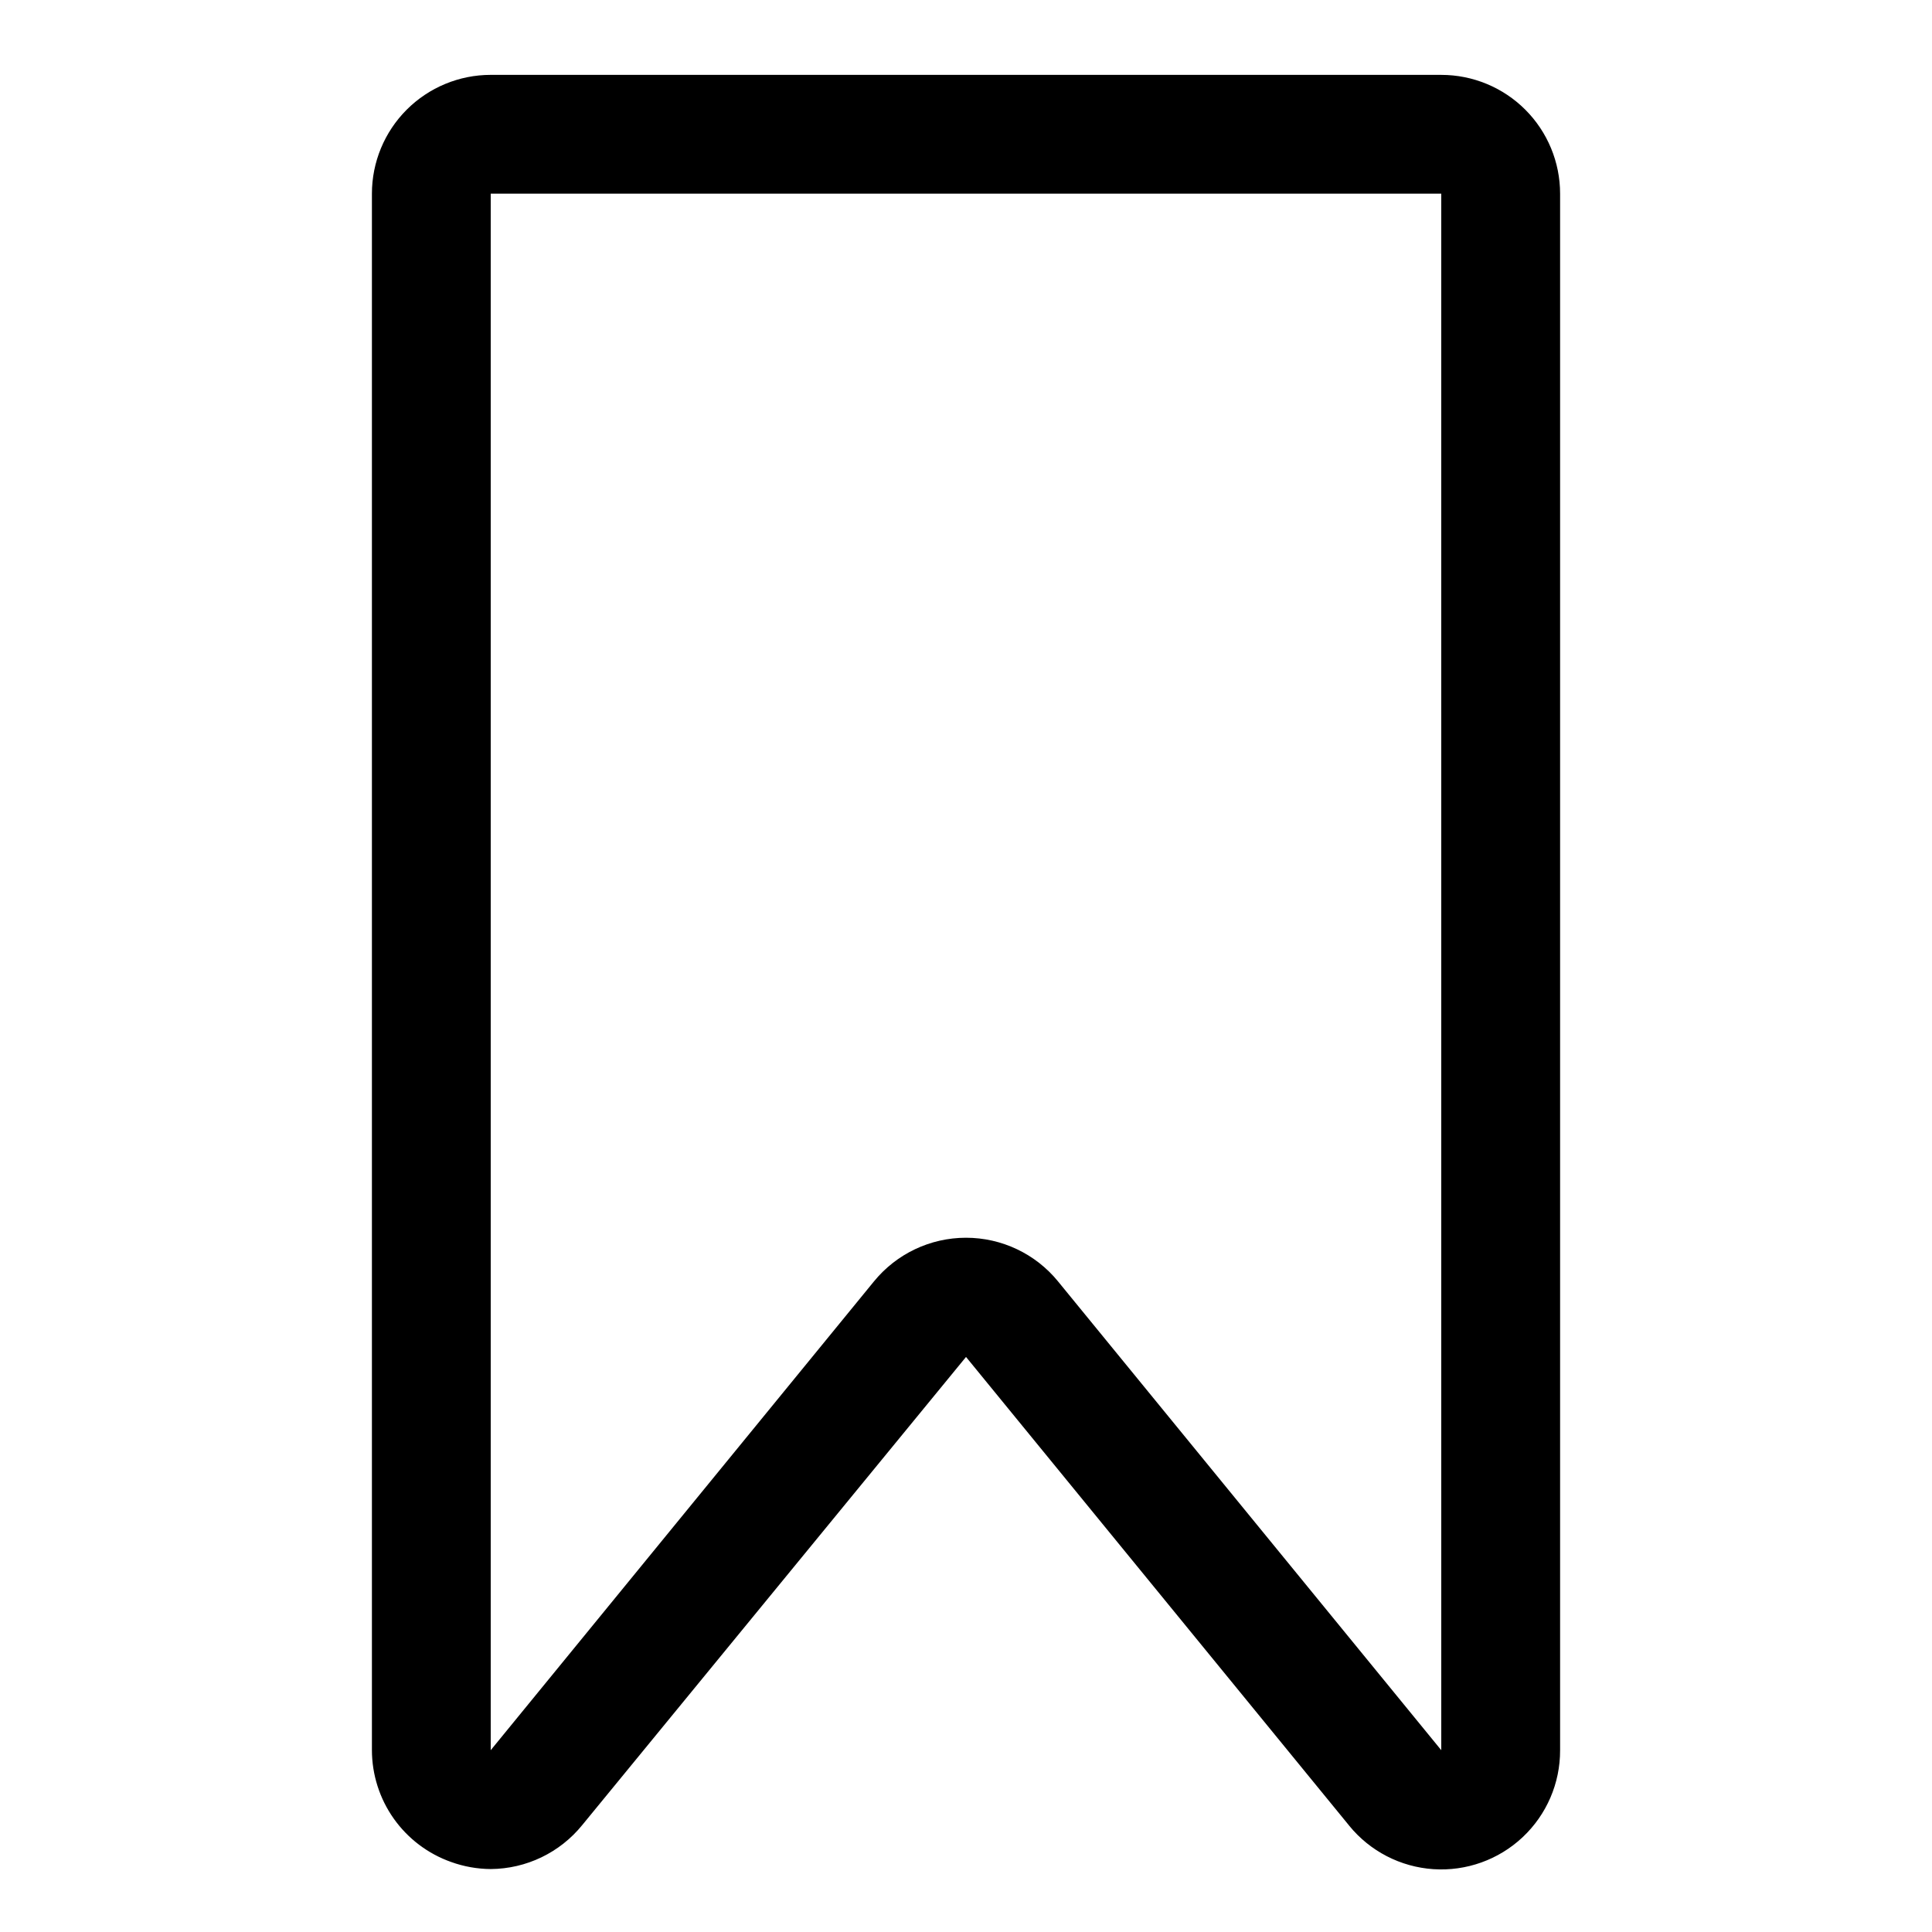 <?xml version="1.0" encoding="UTF-8"?>
<!-- Uploaded to: ICON Repo, www.svgrepo.com, Generator: ICON Repo Mixer Tools -->
<svg fill="#000000" width="800px" height="800px" version="1.1" viewBox="144 144 512 512" xmlns="http://www.w3.org/2000/svg">
 <path d="m525.95 163.84h-251.9c-8.352 0-16.359 3.32-22.266 9.223-5.906 5.906-9.223 13.918-9.223 22.266v412.5c0.016 6.488 2.035 12.816 5.781 18.117 3.75 5.297 9.043 9.309 15.156 11.48 3.383 1.23 6.953 1.867 10.551 1.891 9.418-0.062 18.312-4.336 24.246-11.652l101.71-124.06 101.55 124.22-0.004 0.004c5.519 6.766 13.598 10.938 22.312 11.52 8.711 0.578 17.273-2.484 23.641-8.461 6.367-5.973 9.965-14.324 9.938-23.055v-412.5c0-8.348-3.316-16.359-9.223-22.266-5.902-5.902-13.914-9.223-22.266-9.223zm0 443.98-101.55-124.22h0.004c-5.981-7.332-14.941-11.586-24.402-11.586-9.465 0-18.426 4.254-24.406 11.586l-101.55 124.22v-412.5h251.9z"/>
</svg>